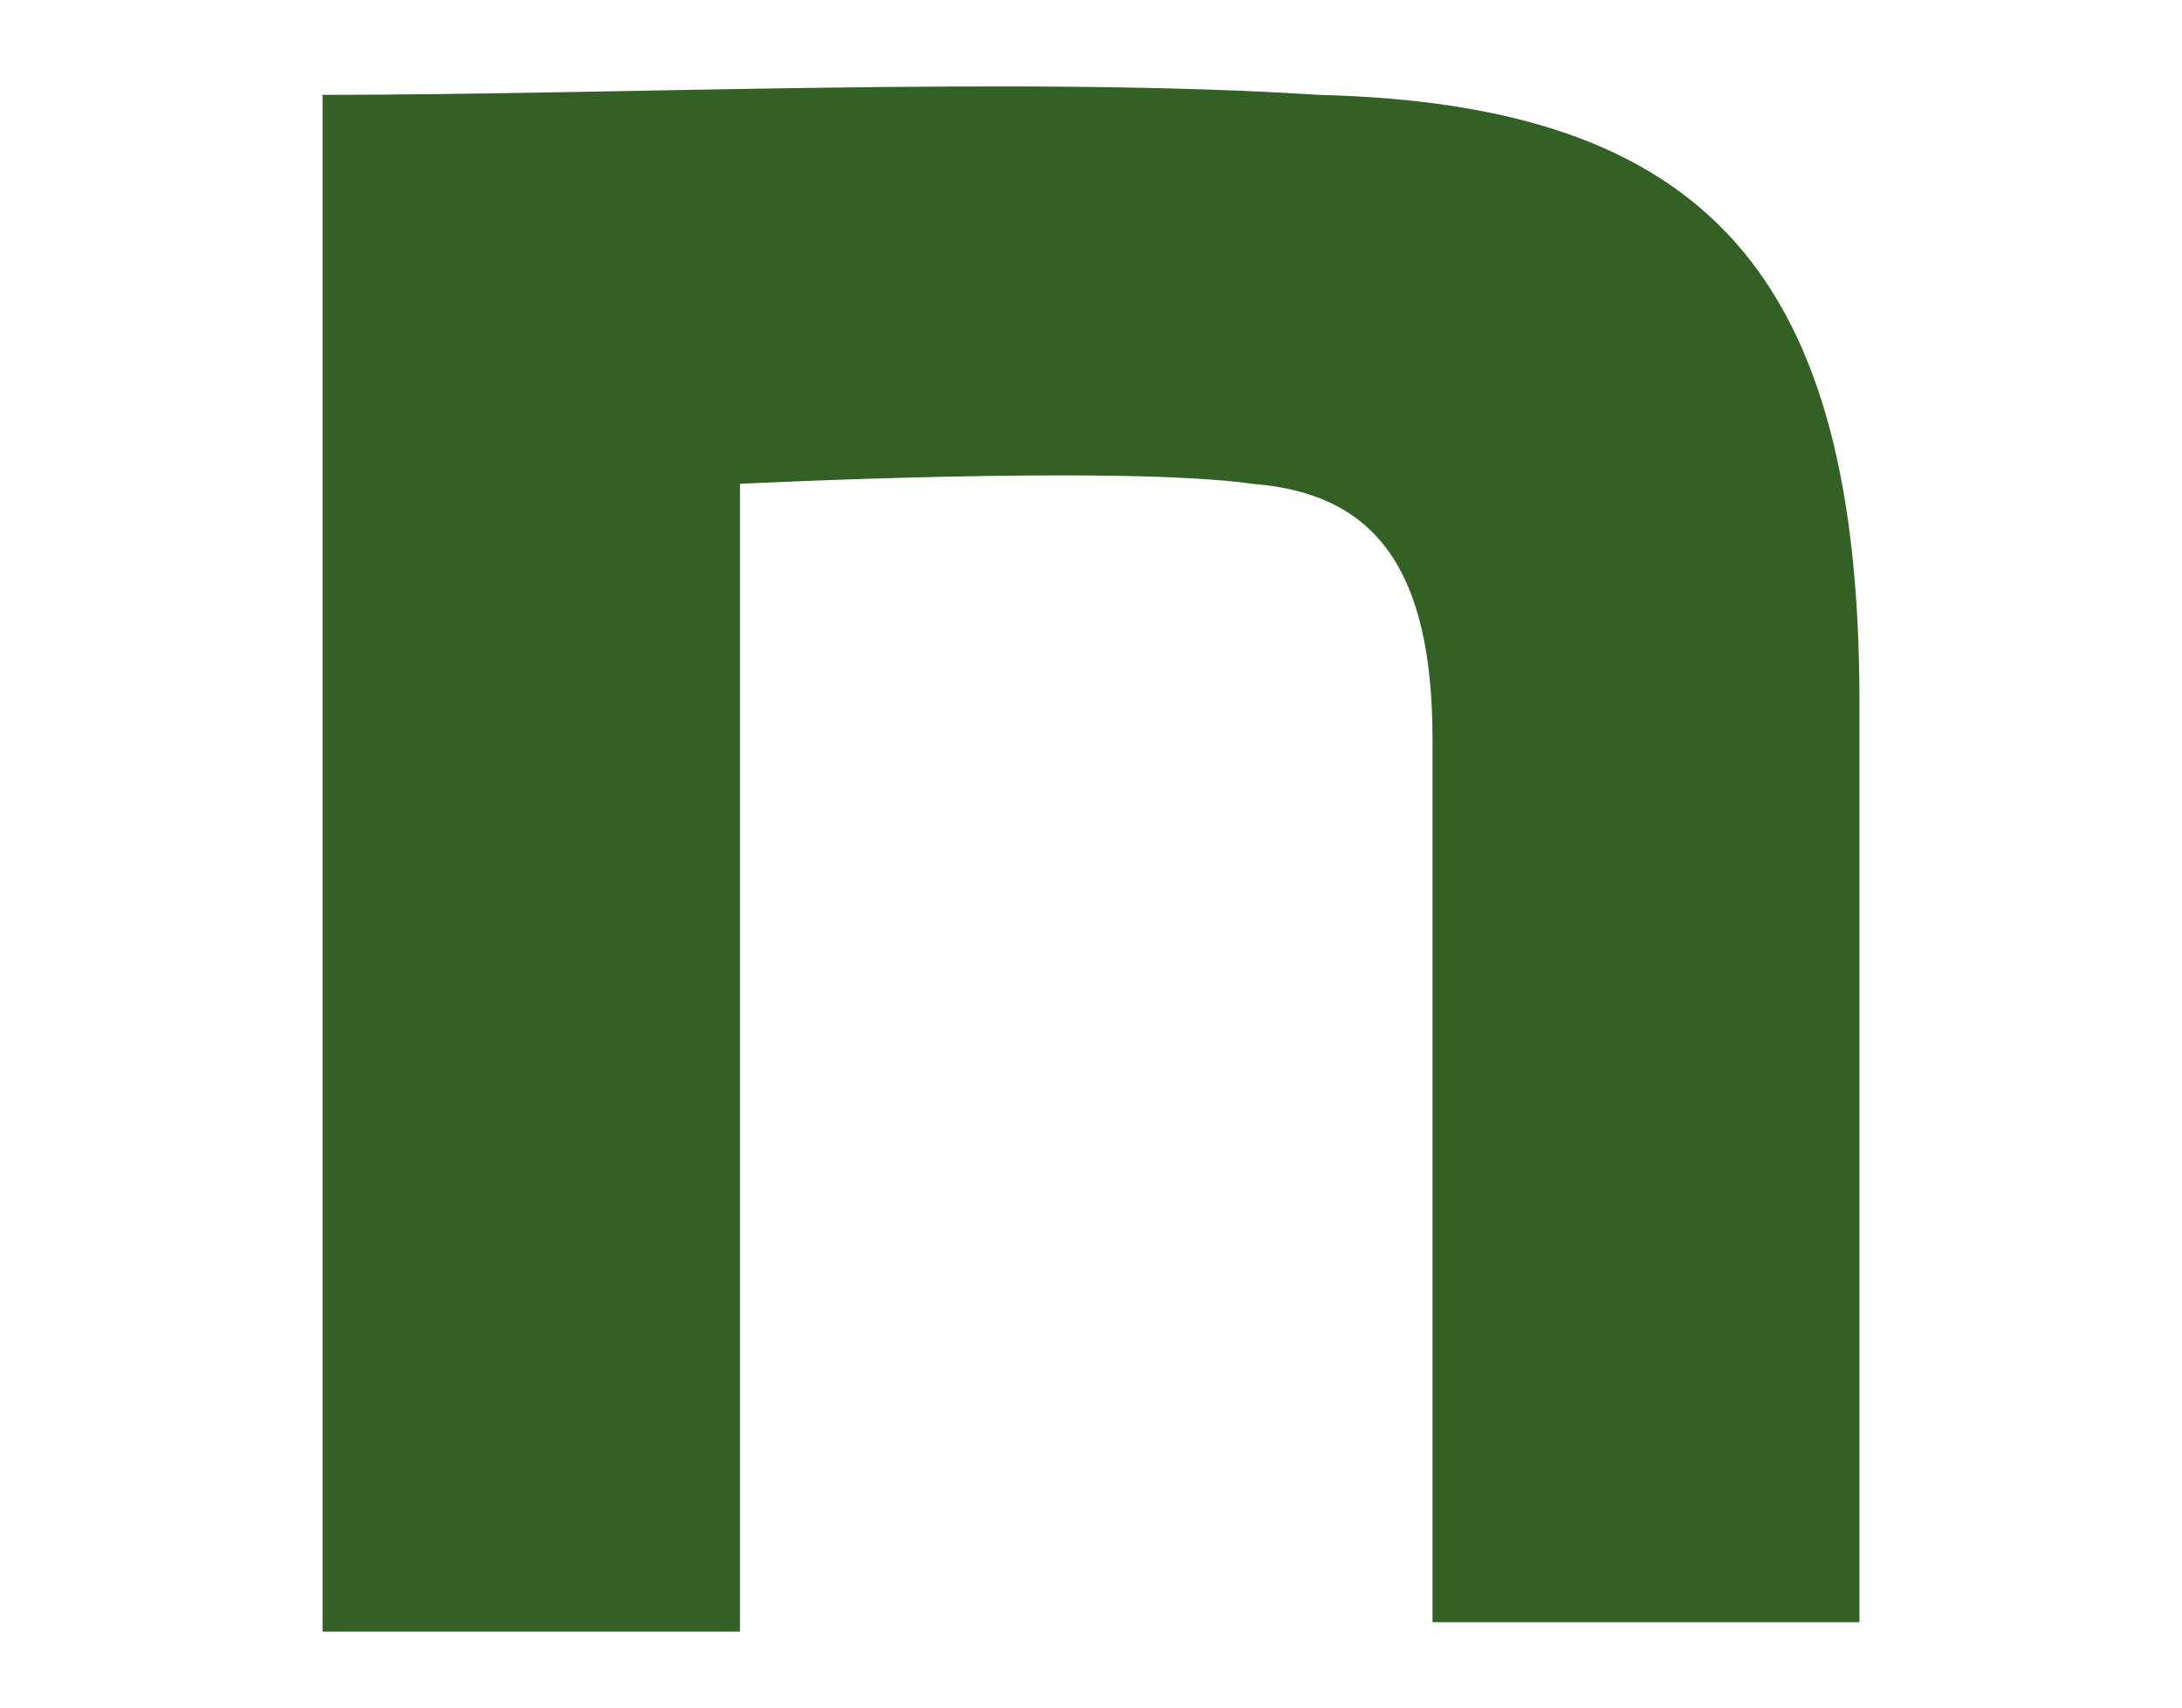 <?xml version="1.0" encoding="UTF-8"?>
<svg id="_レイヤー_1" xmlns="http://www.w3.org/2000/svg" version="1.1" viewBox="0 0 23 18">
  <!-- Generator: Adobe Illustrator 29.8.2, SVG Export Plug-In . SVG Version: 2.1.1 Build 3)  -->
  <defs>
    <style>
      .st0 {
        fill: #336024;
      }
    </style>
  </defs>
  <path class="st0" d="M3.4,1c3.1,0,7.4-.2,10.5,0,4.1.1,5.7,1.9,5.7,6.4,0,2.5,0,9.7,0,9.7h-4.5c0-6.3,0-7.4,0-9.3,0-1.8-.6-2.6-1.9-2.7-1.4-.2-5.4,0-5.4,0v12.1H3.4V1h0Z"/>
</svg>